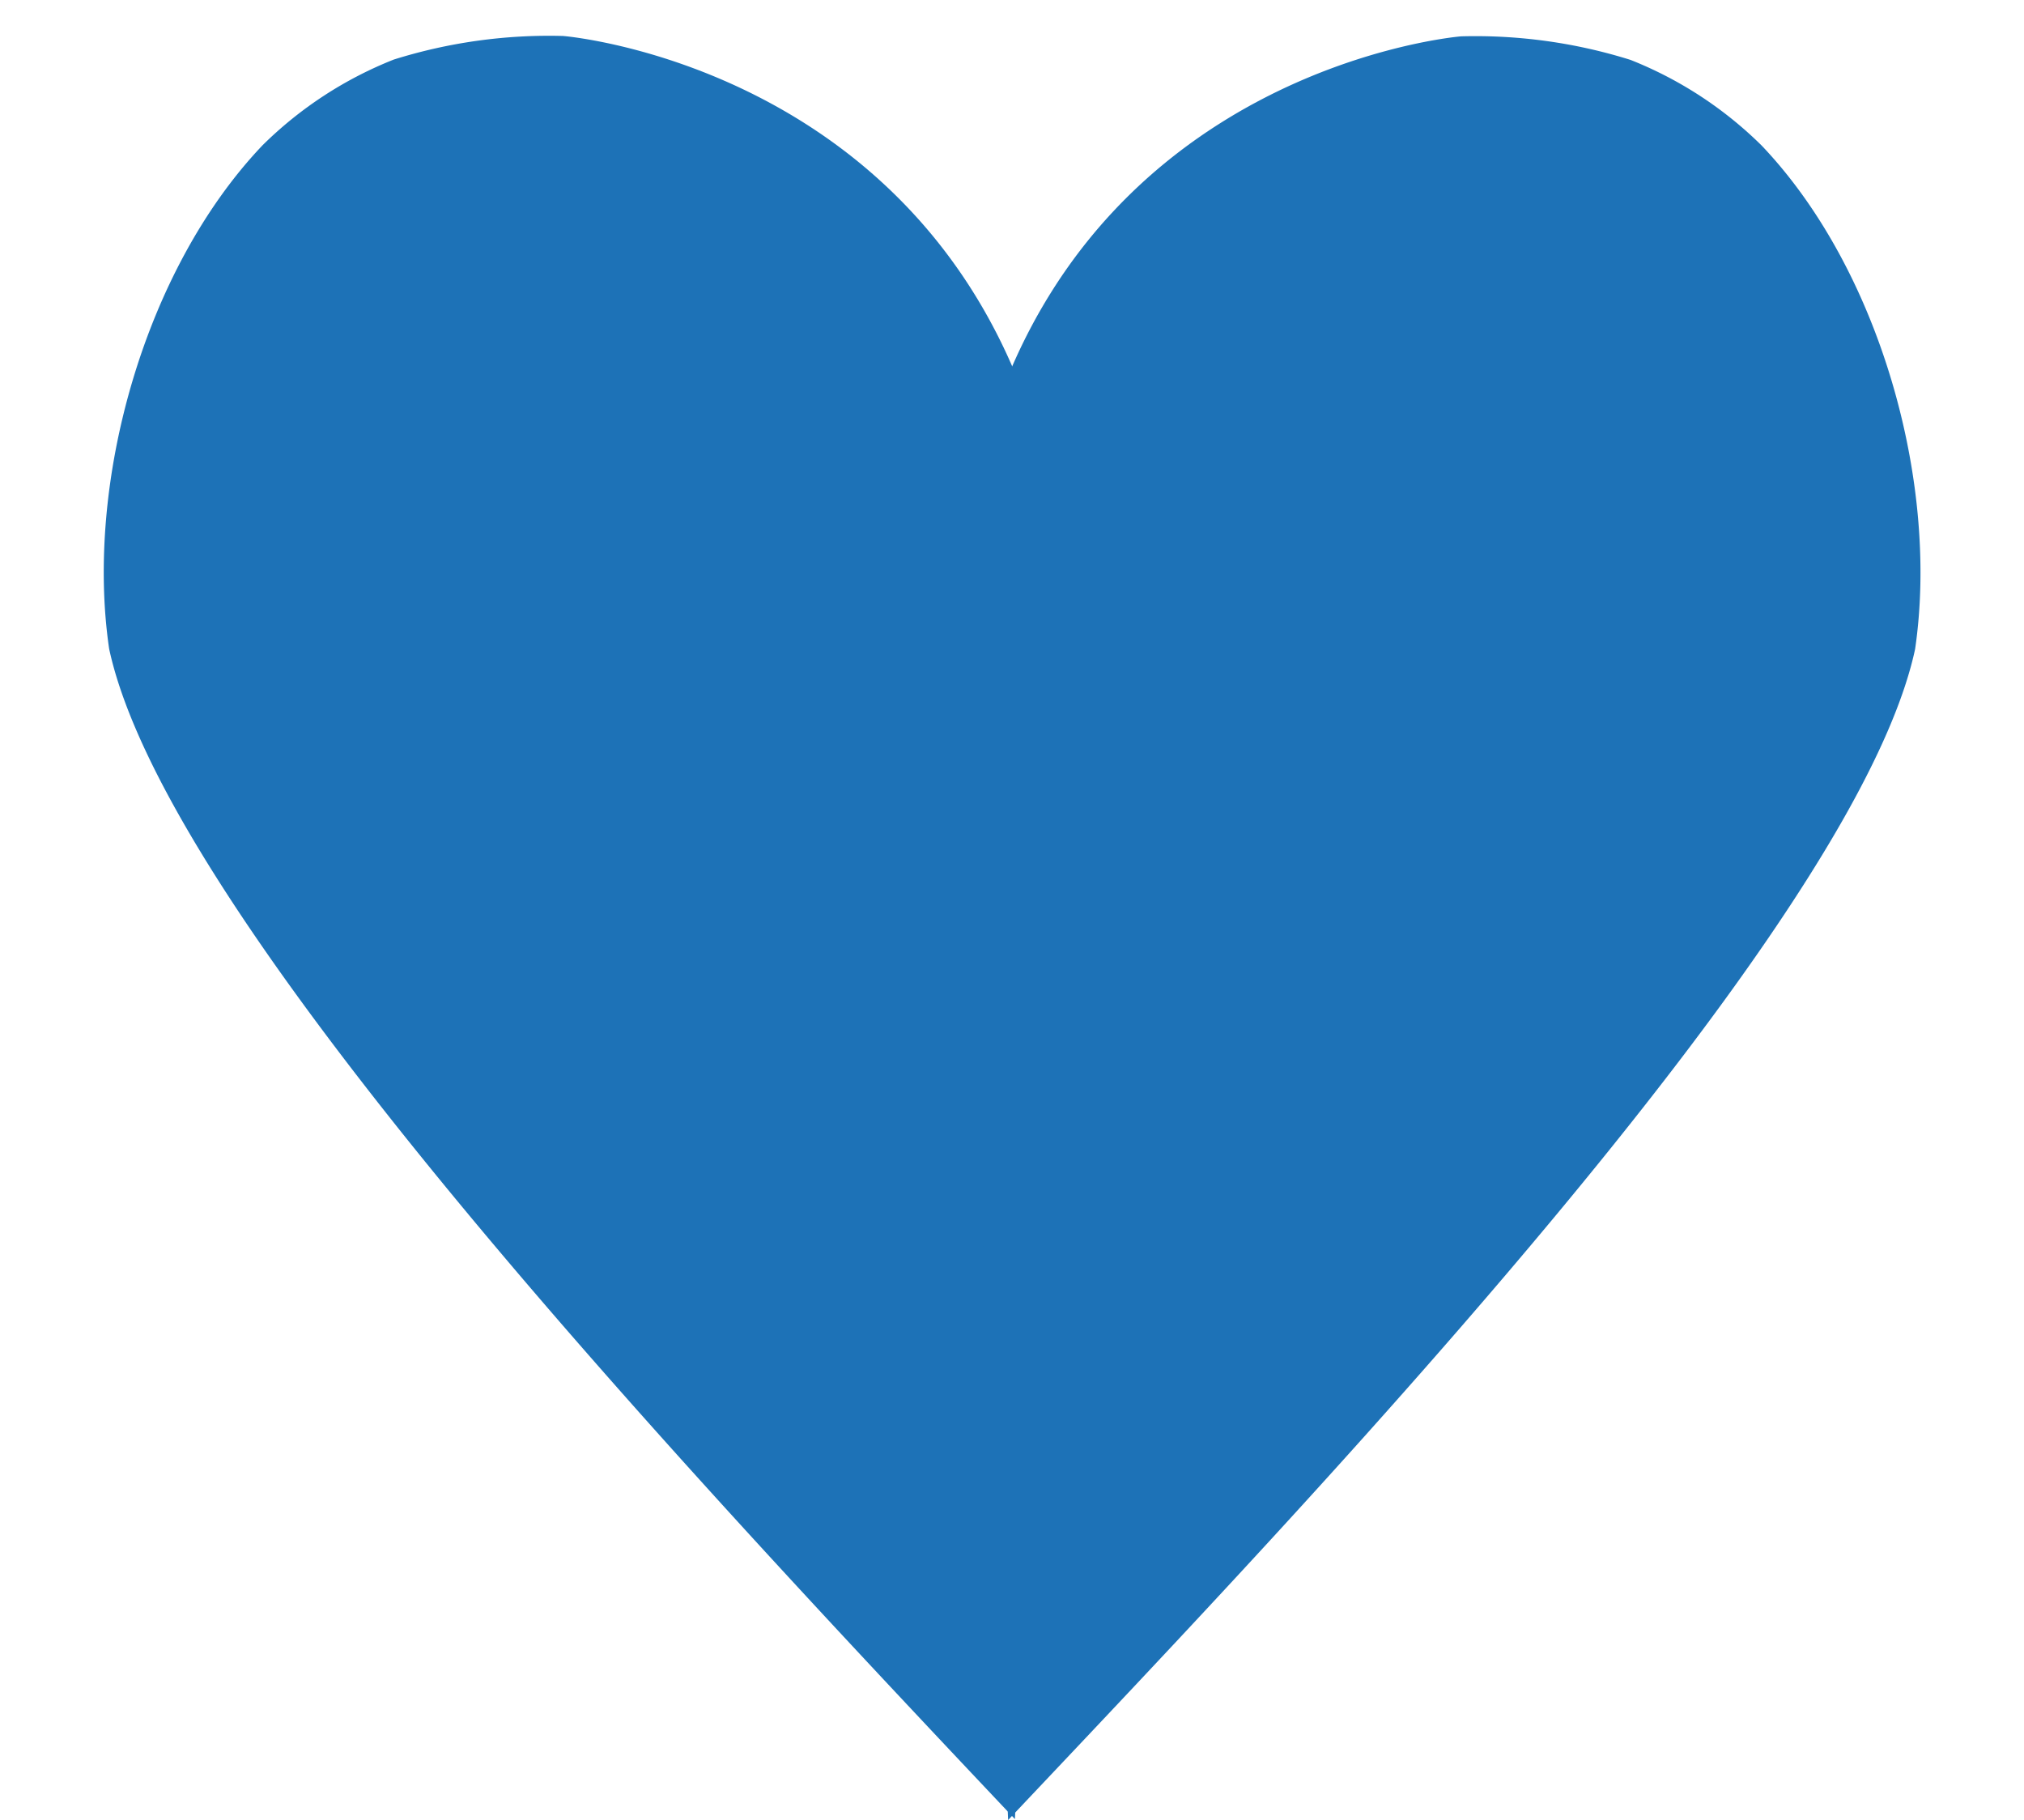 <svg xmlns="http://www.w3.org/2000/svg" width="91.592" height="82.369" viewBox="0 0 91.592 82.369">
  <g id="Group_1107" data-name="Group 1107" transform="translate(-222.286 -1876.446)">
    <path id="Path_1152" data-name="Path 1152" d="M46.1,78.621C29.09,63.5,4.29,41.24.649,29.424-1.1,22.056.726,12.192,5.584,6.109A17.725,17.725,0,0,1,11.162,1.73,23.472,23.472,0,0,1,18.7,0l.027,0s21.39-.125,25,23.966Z" transform="matrix(0.996, 0.087, -0.087, 0.996, 229.139, 1876.447)" fill="#1d72b7"/>
    <path id="Path_1154" data-name="Path 1154" d="M46.156,0C40.9,4.673,34.793,10.07,28.6,15.876,15.756,27.916,3.165,41.057.649,49.221-1.1,56.589.726,66.454,5.584,72.536a17.725,17.725,0,0,0,5.578,4.379A23.471,23.471,0,0,0,18.7,78.643l.027,0s21.39.125,25-23.966Z" transform="matrix(-0.996, 0.087, -0.087, -0.996, 313.878, 1954.792)" fill="#1d72b7"/>
  </g>
</svg>
